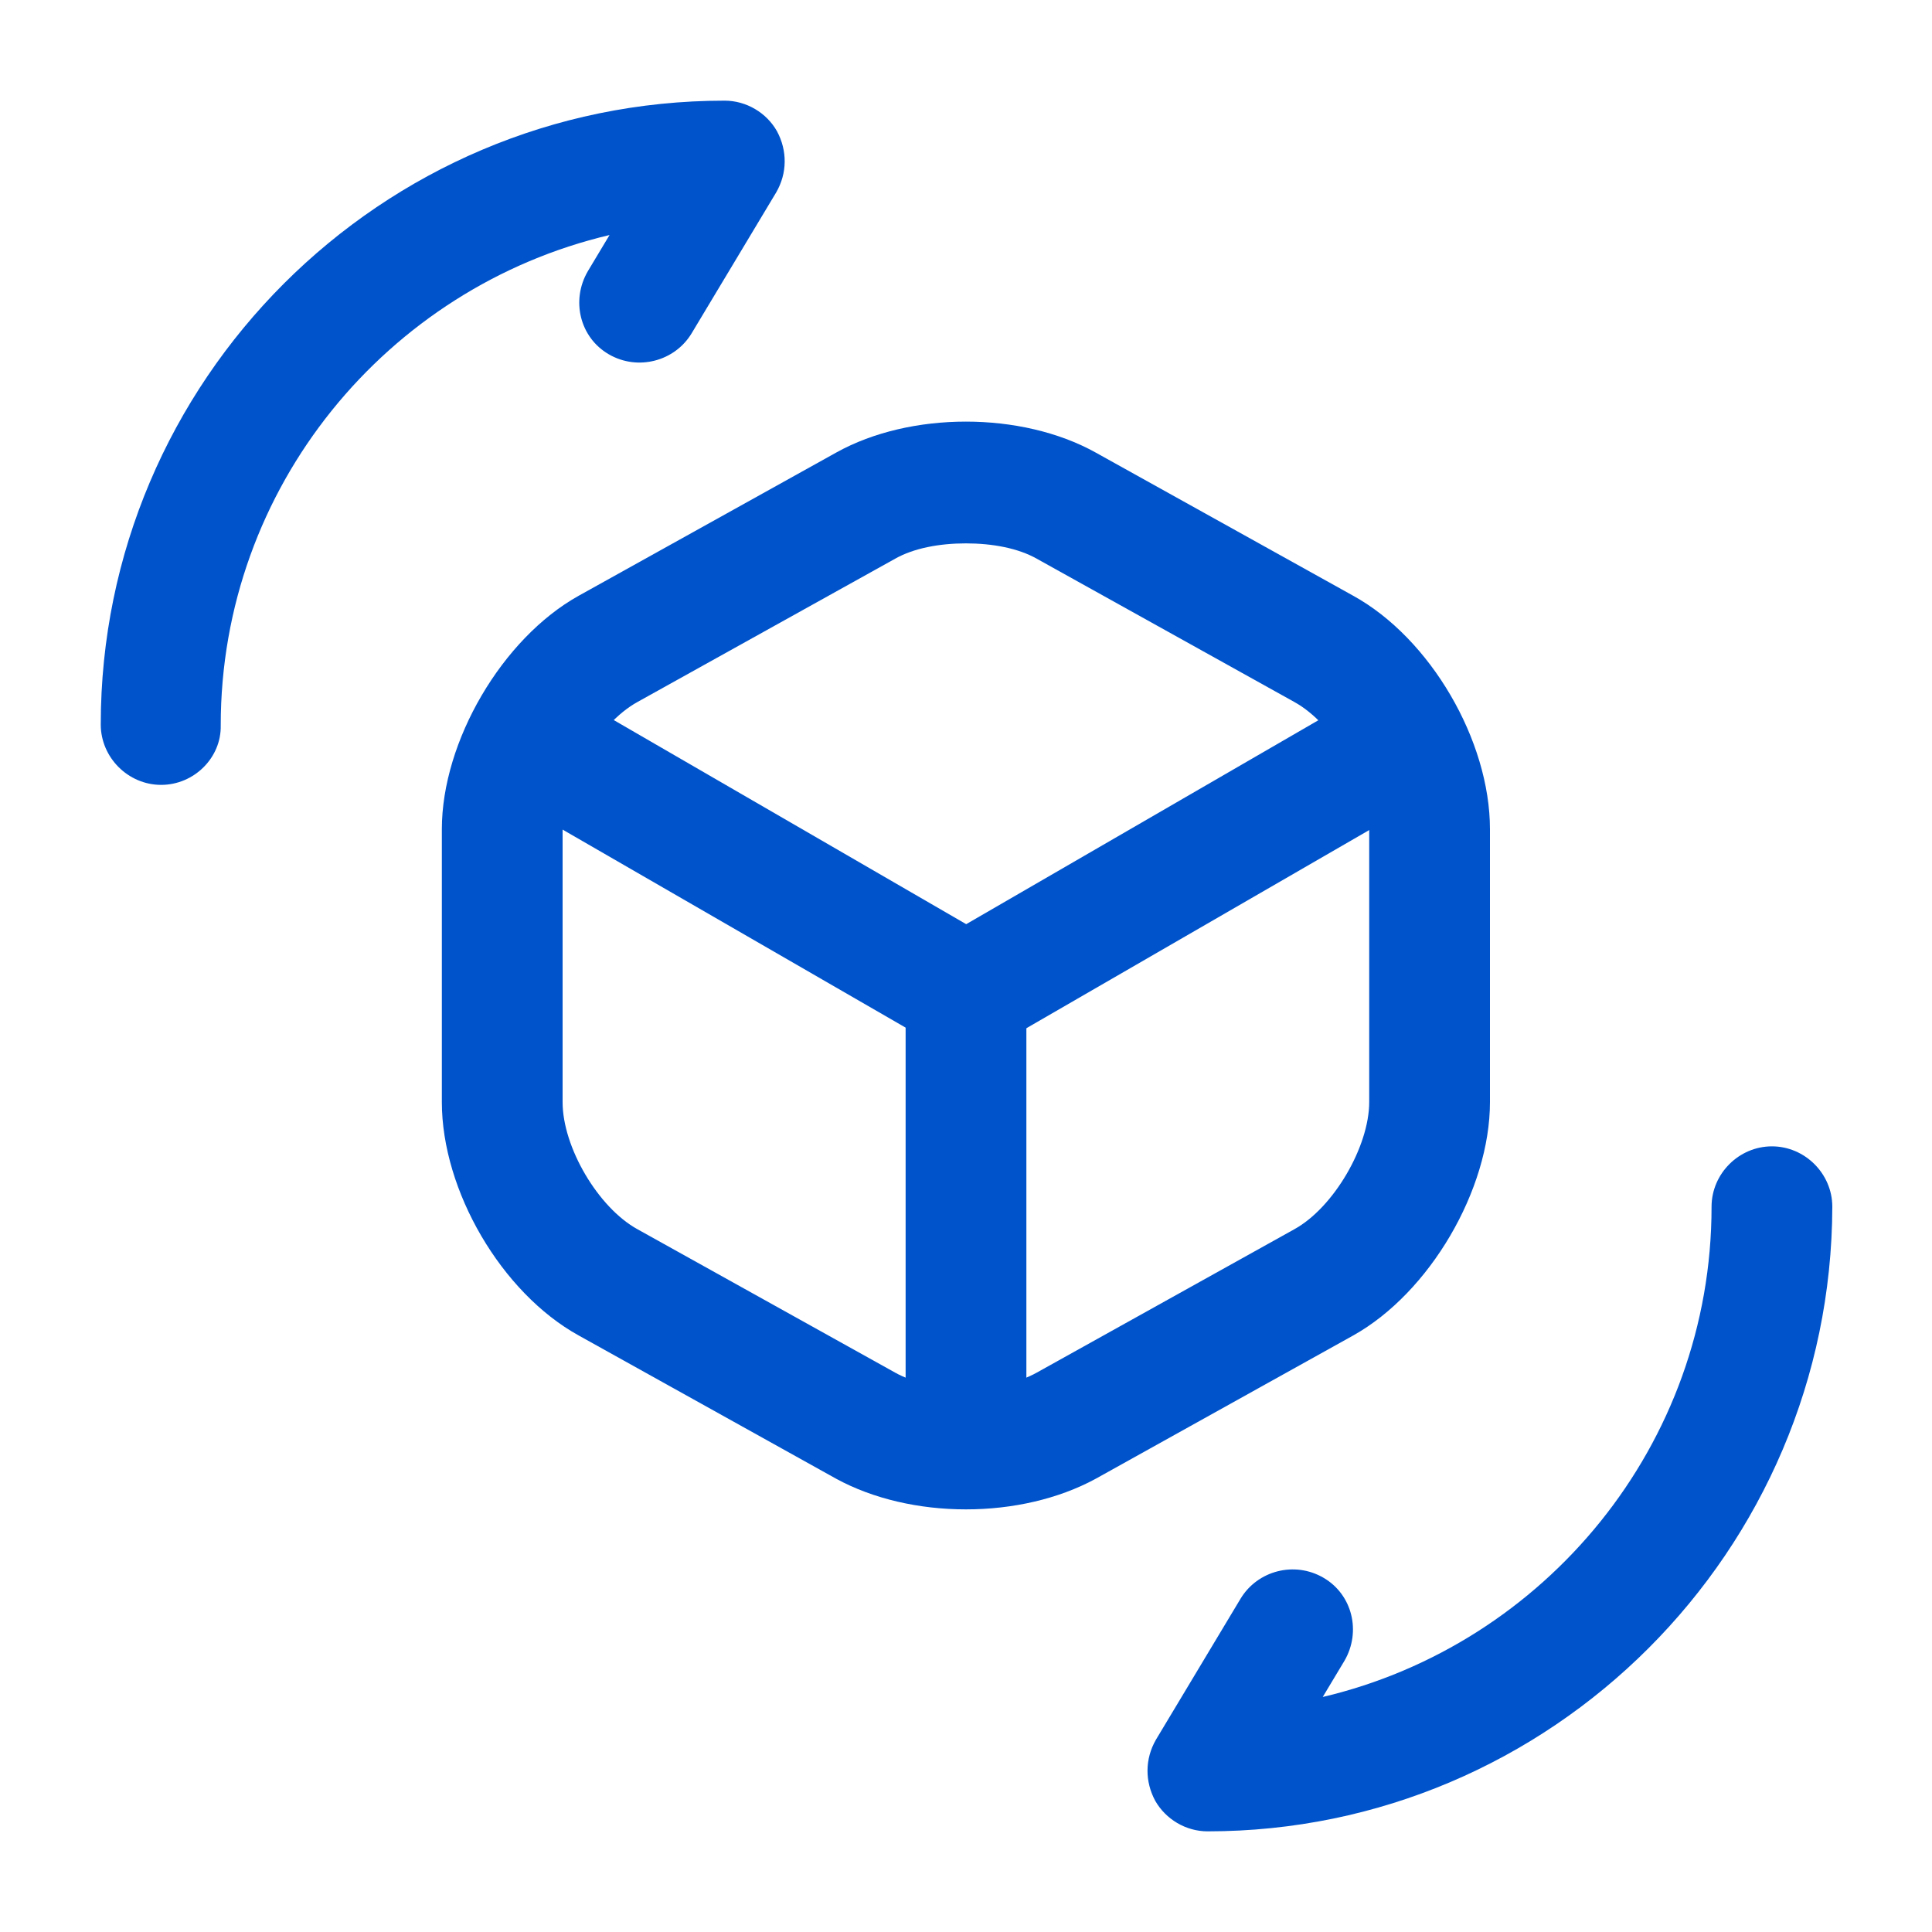 <svg width="20" height="20" viewBox="0 0 20 20" fill="none" xmlns="http://www.w3.org/2000/svg">
<path d="M10.002 10.9C9.893 10.9 9.785 10.875 9.685 10.817L5.268 8.267C4.968 8.092 4.868 7.708 5.043 7.417C5.218 7.117 5.593 7.017 5.901 7.192L10.002 9.567L14.076 7.208C14.377 7.033 14.76 7.142 14.935 7.433C15.11 7.733 15.002 8.117 14.71 8.283L10.326 10.817C10.218 10.867 10.11 10.9 10.002 10.9Z" fill="#0053CB"/>
<path d="M10 15.433C9.658 15.433 9.375 15.15 9.375 14.808V10.275C9.375 9.933 9.658 9.65 10 9.65C10.342 9.65 10.625 9.933 10.625 10.275V14.808C10.625 15.15 10.342 15.433 10 15.433Z" fill="#0053CB"/>
<path d="M9.999 15.625C9.516 15.625 9.041 15.517 8.658 15.309L5.991 13.825C5.191 13.383 4.574 12.325 4.574 11.409V8.584C4.574 7.675 5.199 6.608 5.991 6.167L8.658 4.684C9.424 4.258 10.574 4.258 11.341 4.684L14.008 6.167C14.808 6.608 15.424 7.667 15.424 8.584V11.409C15.424 12.317 14.799 13.383 14.008 13.825L11.341 15.309C10.957 15.517 10.483 15.625 9.999 15.625ZM9.999 5.625C9.724 5.625 9.458 5.675 9.266 5.784L6.599 7.267C6.191 7.492 5.824 8.125 5.824 8.584V11.409C5.824 11.875 6.191 12.5 6.599 12.725L9.266 14.209C9.649 14.425 10.349 14.425 10.733 14.209L13.399 12.725C13.807 12.5 14.174 11.867 14.174 11.409V8.584C14.174 8.117 13.807 7.492 13.399 7.267L10.733 5.784C10.541 5.675 10.274 5.625 9.999 5.625Z" fill="#0053CB"/>
<path d="M12.501 18.958C12.276 18.958 12.068 18.833 11.959 18.642C11.851 18.442 11.851 18.208 11.967 18.008L12.842 16.55C13.018 16.258 13.401 16.158 13.701 16.333C14.001 16.508 14.092 16.892 13.918 17.192L13.693 17.567C15.992 17.025 17.718 14.958 17.718 12.492C17.718 12.15 18.001 11.867 18.343 11.867C18.684 11.867 18.968 12.15 18.968 12.492C18.959 16.058 16.059 18.958 12.501 18.958Z" fill="#0053CB"/>
<path d="M1.668 8.125C1.326 8.125 1.043 7.841 1.043 7.5C1.043 3.942 3.943 1.042 7.501 1.042C7.726 1.042 7.935 1.167 8.043 1.358C8.151 1.558 8.151 1.792 8.035 1.992L7.16 3.45C6.985 3.741 6.601 3.842 6.301 3.667C6.001 3.492 5.91 3.108 6.085 2.808L6.31 2.433C4.01 2.975 2.285 5.042 2.285 7.508C2.293 7.842 2.01 8.125 1.668 8.125Z" fill="#0053CB"/>
</svg>
